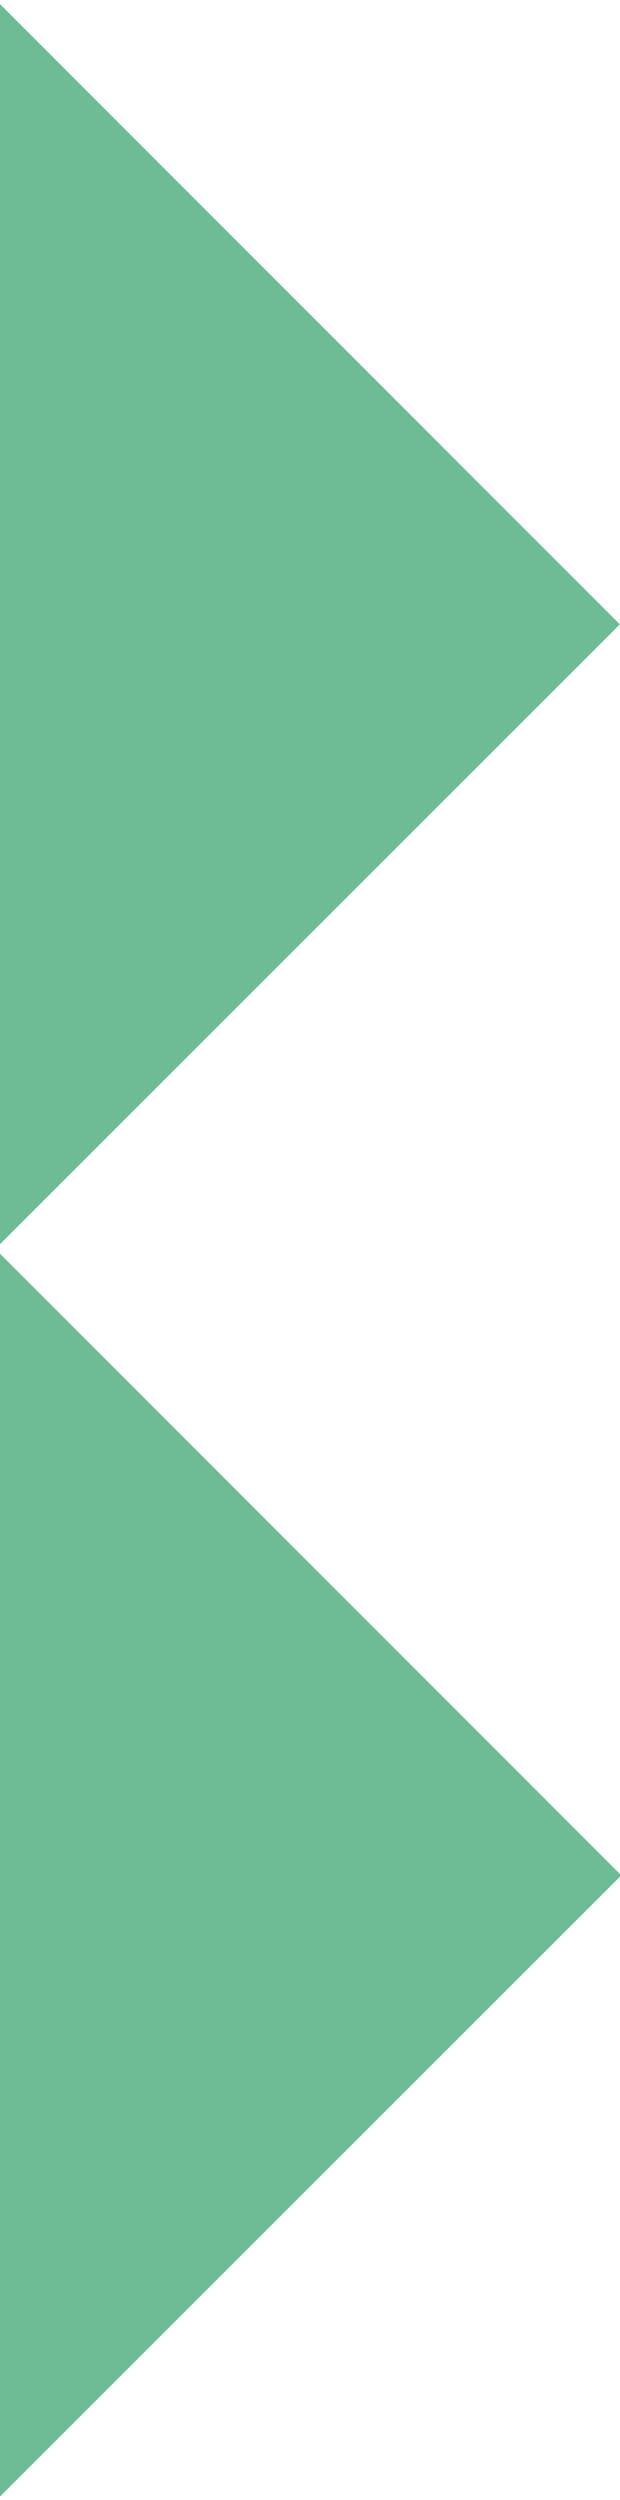 <svg width="32" height="129" viewBox="0 0 32 129" fill="none" xmlns="http://www.w3.org/2000/svg">
<g clip-path="url(#clip0_626_16882)">
<path d="M32.065 96.766L-0.199 64.491L-32.475 96.755L-0.21 129.03L32.065 96.766Z" fill="#6DBC96"/>
<path d="M31.993 32.218L-0.271 -0.057L-32.547 32.207L-0.283 64.483L31.993 32.218Z" fill="#6DBC96"/>
</g>
<defs>
<clipPath id="clip0_626_16882">
<rect width="129" height="129" fill="white" transform="translate(32) rotate(90)"/>
</clipPath>
</defs>
</svg>

